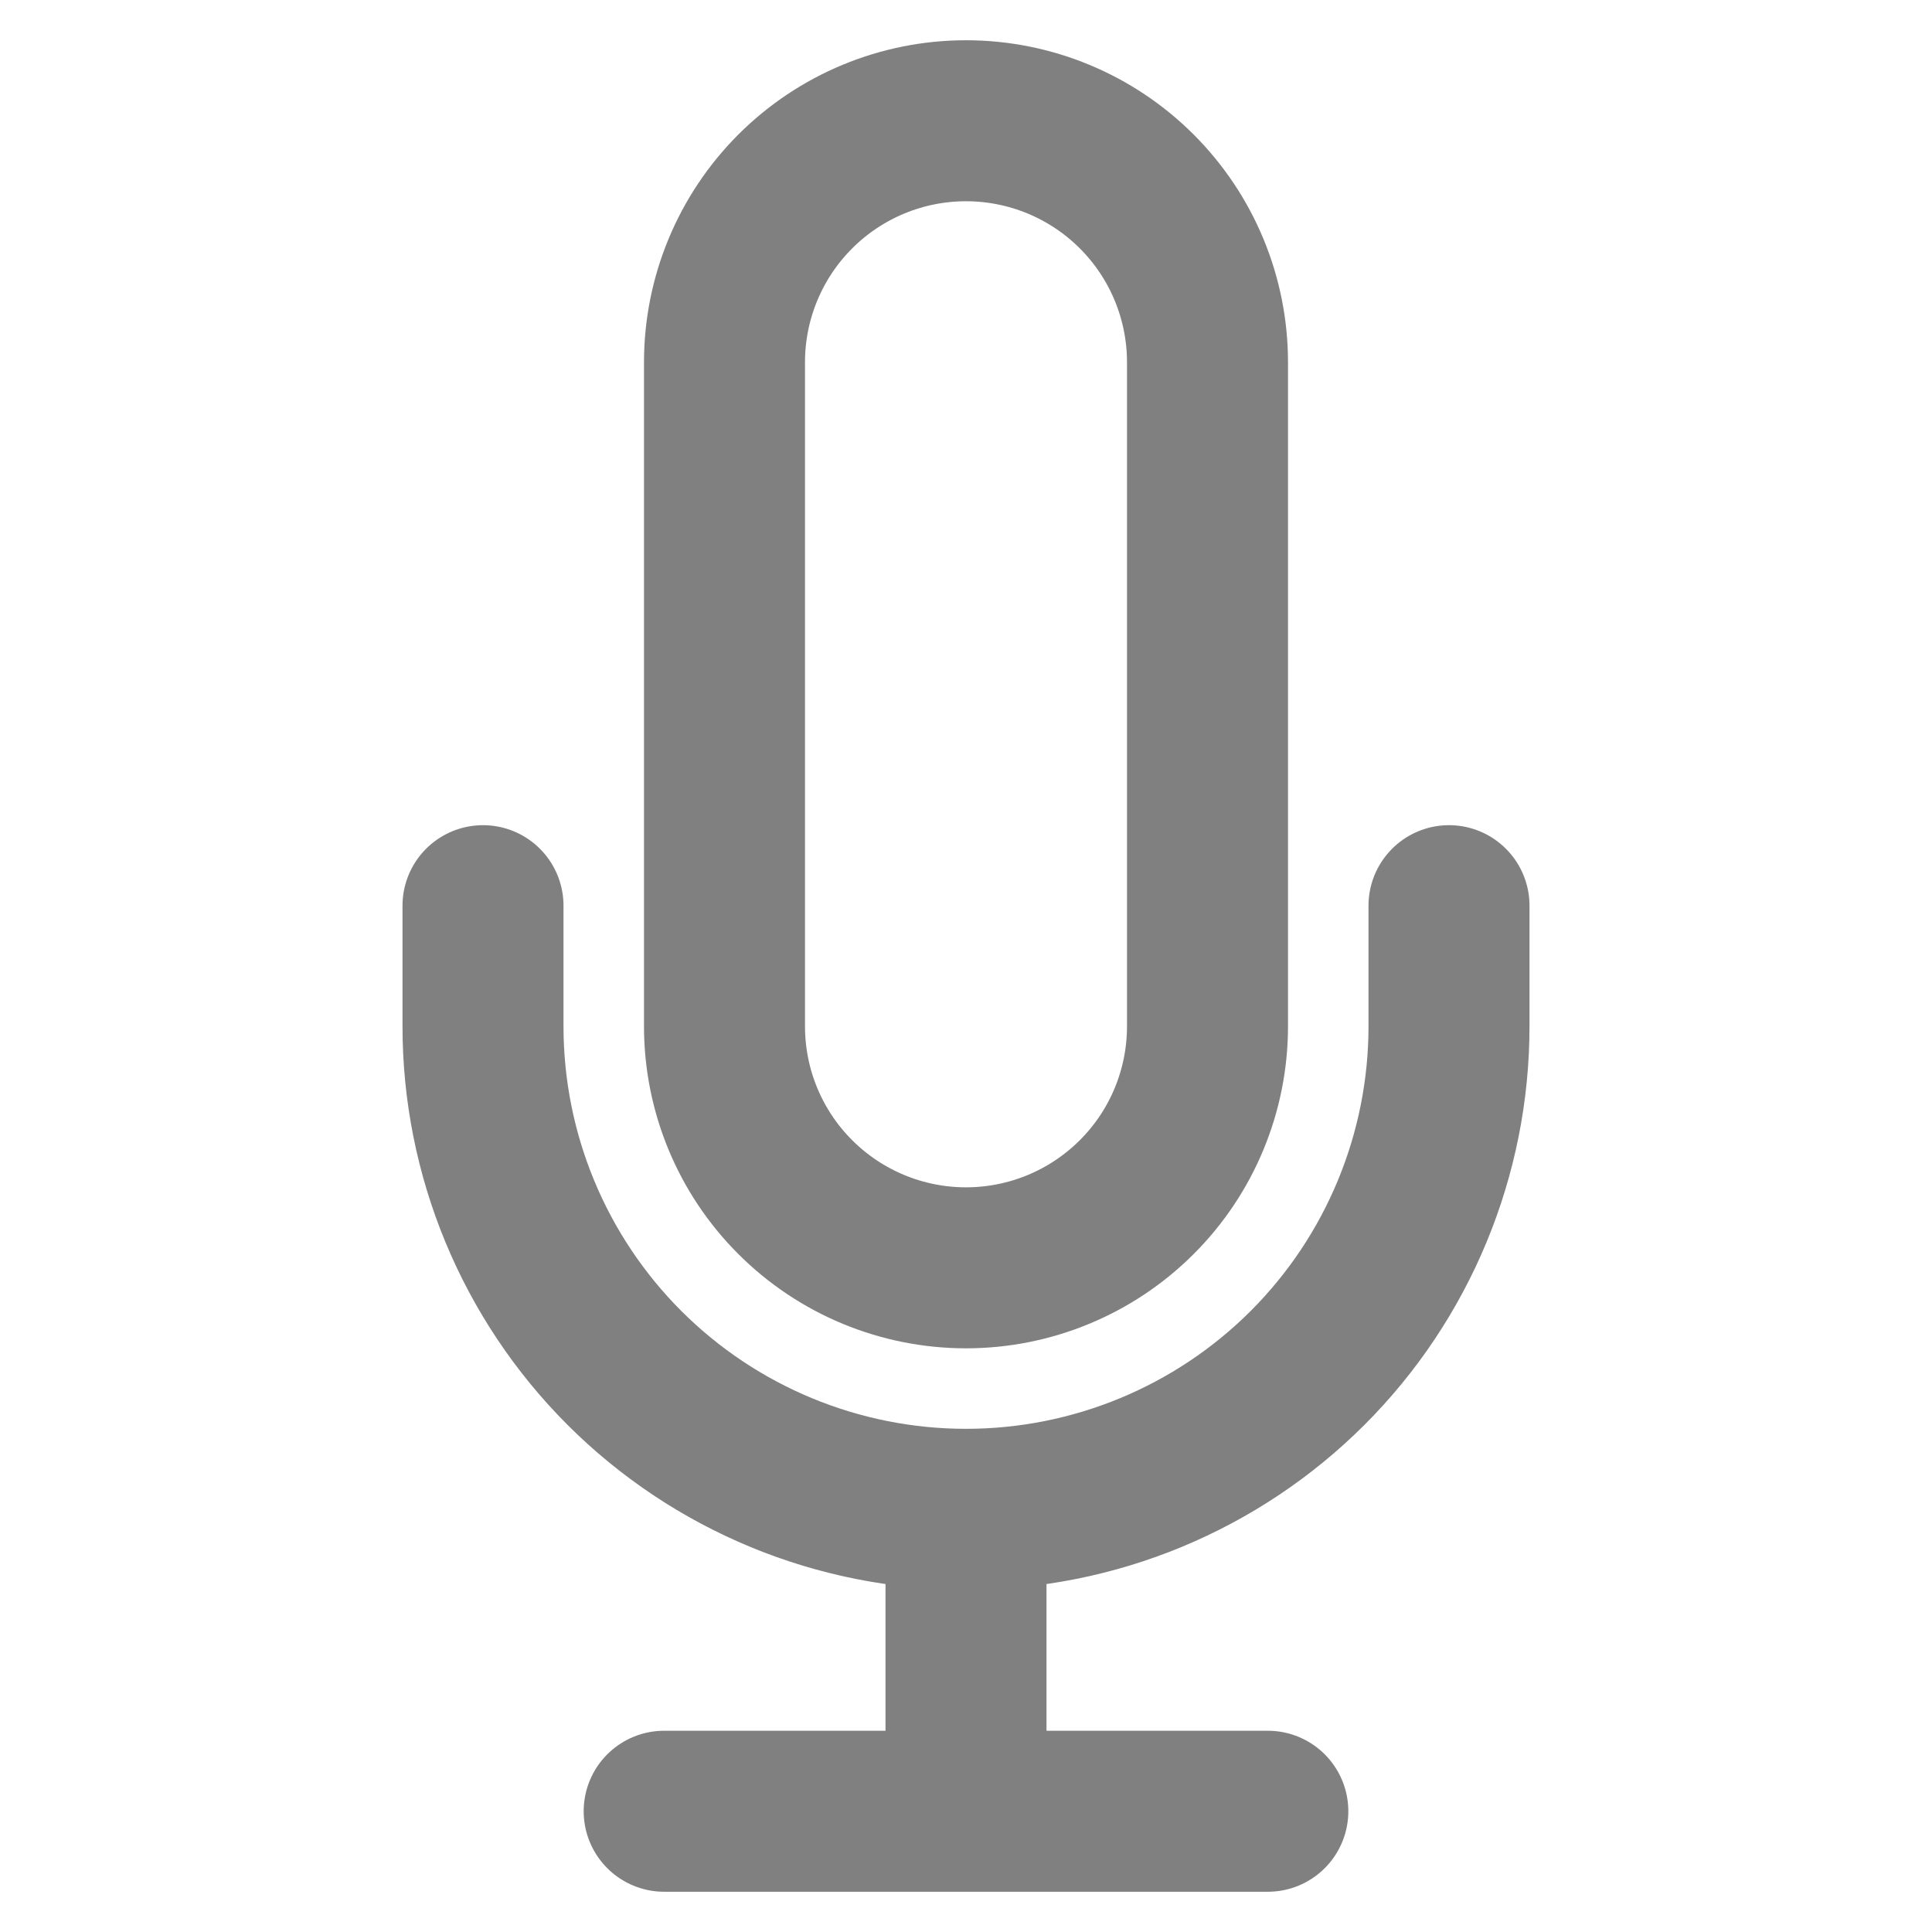 <svg xmlns="http://www.w3.org/2000/svg" width="18" height="18" viewBox="0 0 18 18" fill="none"><path d="M9 14.062C10.194 14.062 11.338 13.588 12.182 12.745C13.026 11.901 13.5 10.756 13.5 9.562V8.438M9 14.062C7.807 14.062 6.662 13.588 5.818 12.745C4.974 11.901 4.5 10.756 4.5 9.562V8.438M9 14.062V16.875M6.188 16.875H11.812M9 11.812C8.403 11.812 7.831 11.575 7.409 11.153C6.987 10.732 6.75 10.159 6.75 9.562V3.375C6.75 2.778 6.987 2.206 7.409 1.784C7.831 1.362 8.403 1.125 9 1.125C9.597 1.125 10.169 1.362 10.591 1.784C11.013 2.206 11.25 2.778 11.25 3.375V9.562C11.25 10.159 11.013 10.732 10.591 11.153C10.169 11.575 9.597 11.812 9 11.812Z" stroke="#808080" stroke-width="1.5" stroke-linecap="round" stroke-linejoin="round"></path></svg>